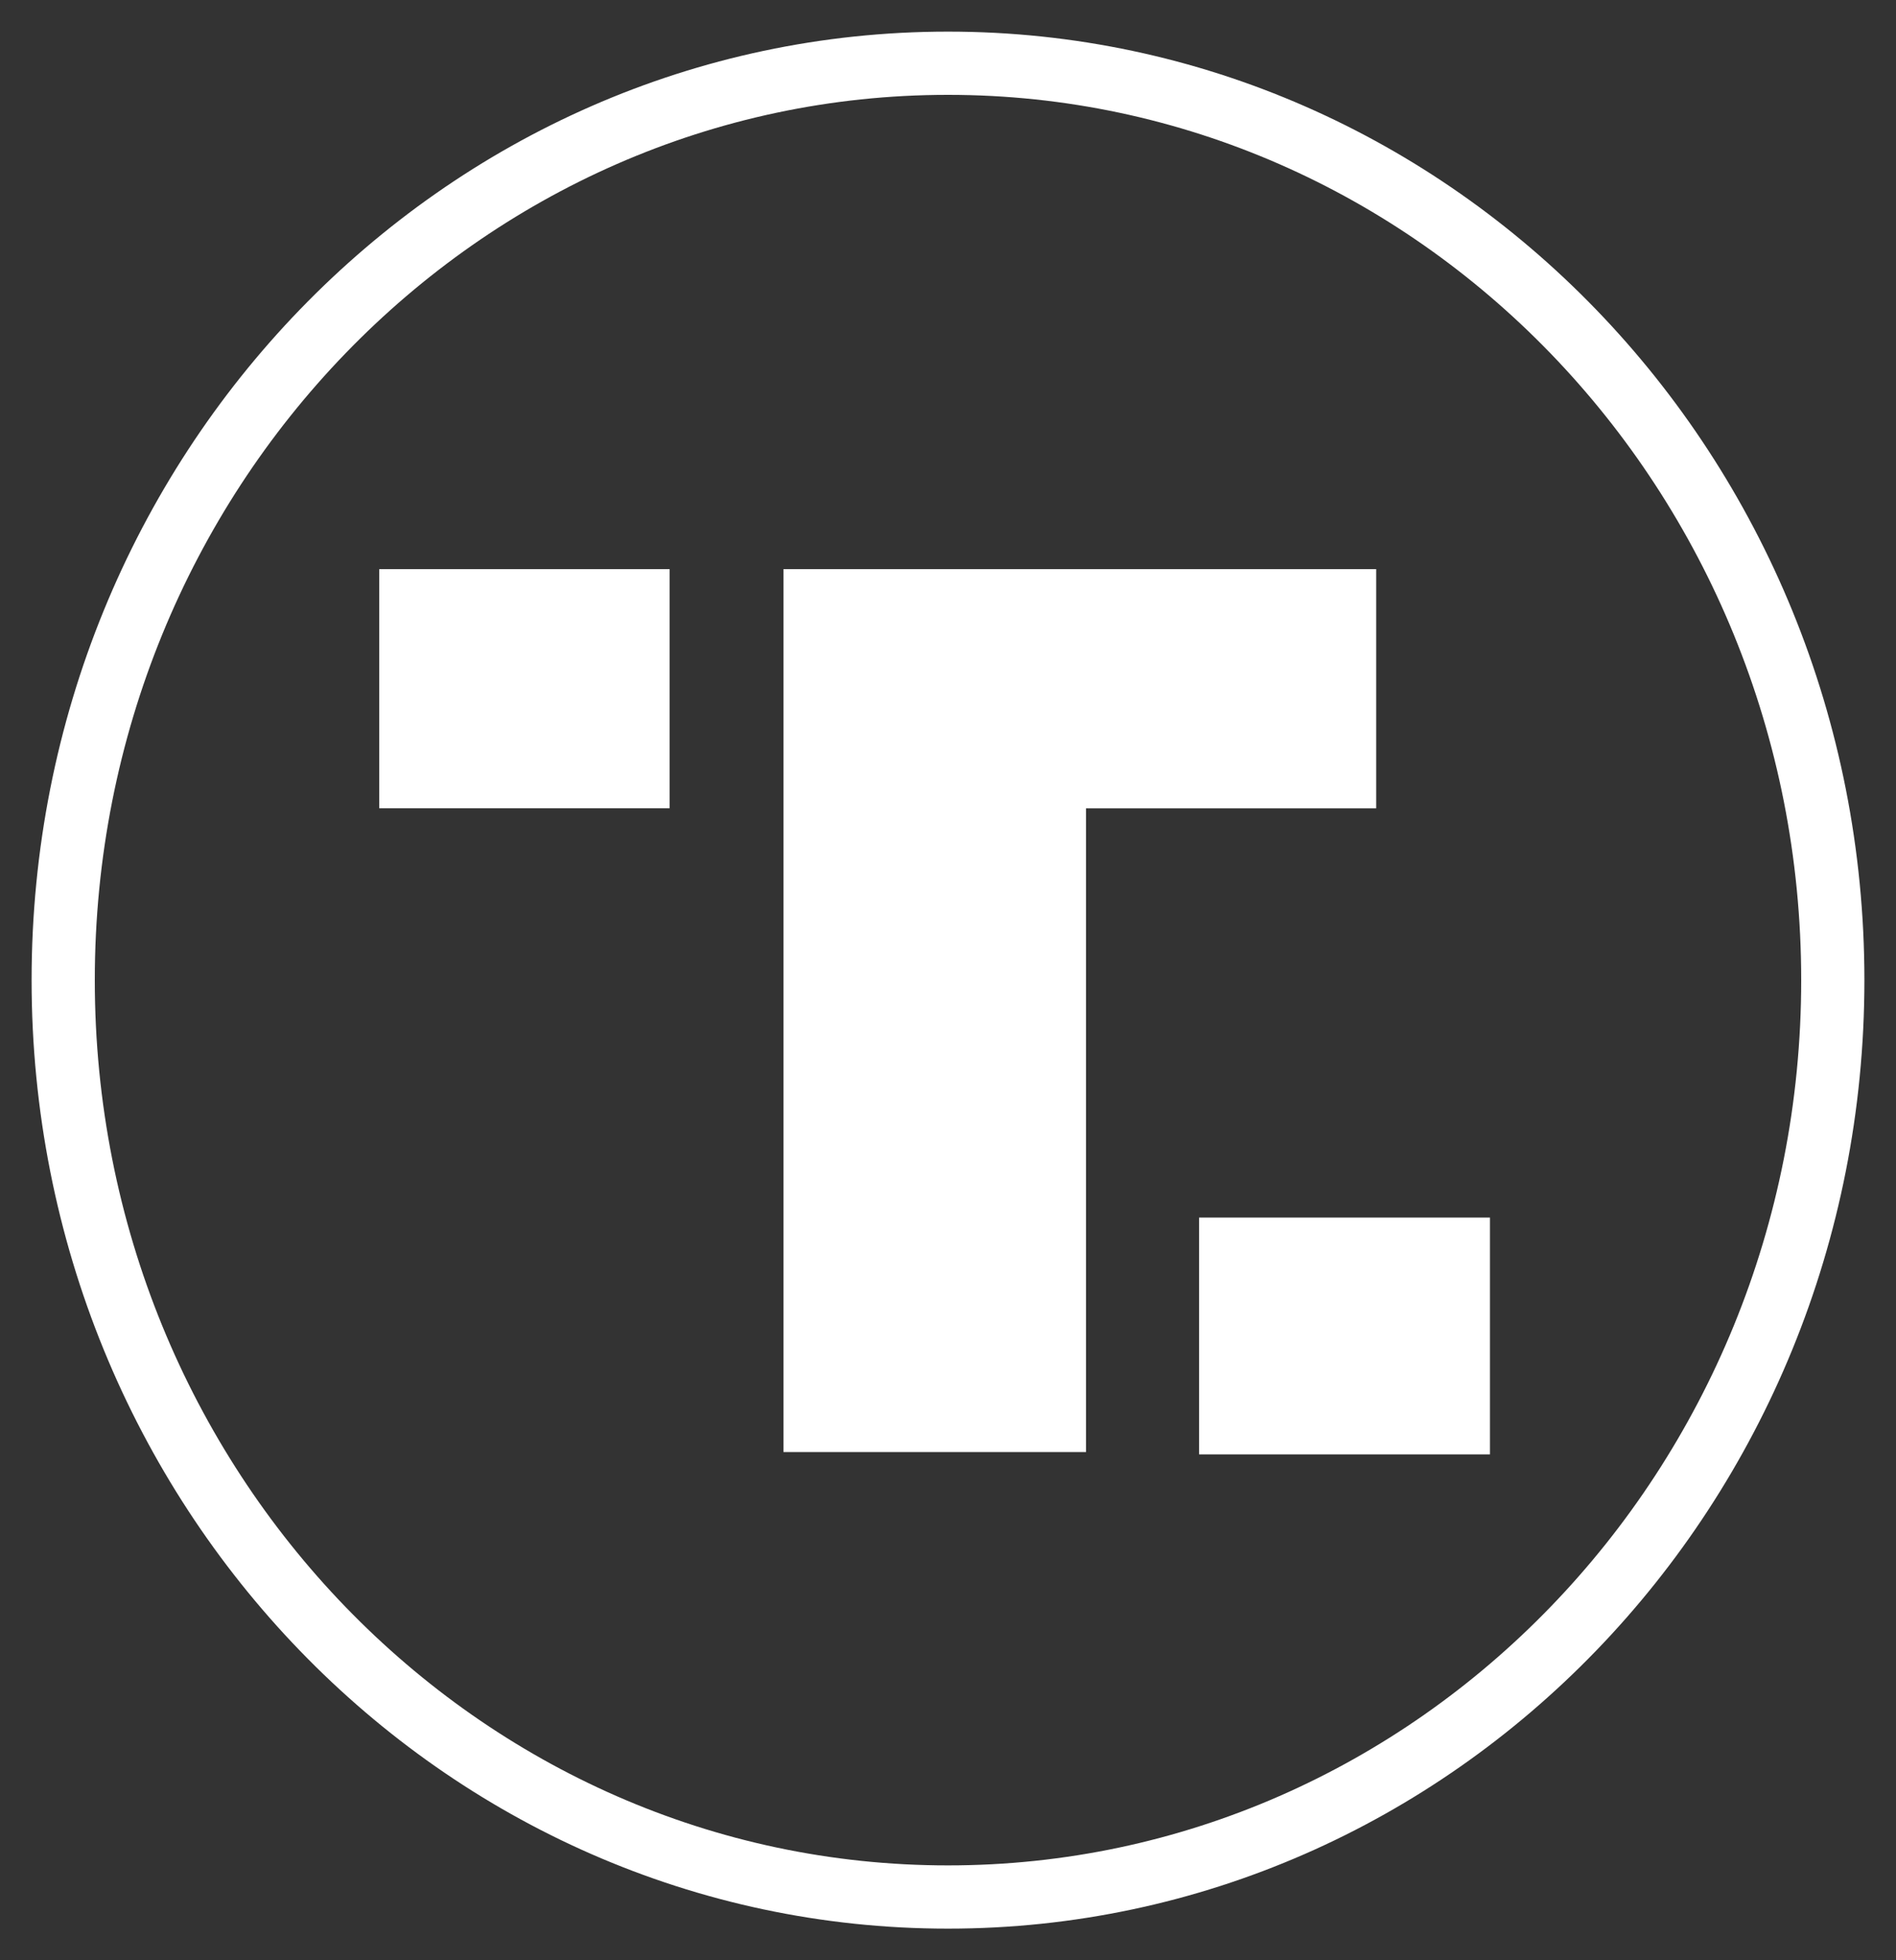 <svg width="30" height="31" viewBox="0 0 30 31" fill="none" xmlns="http://www.w3.org/2000/svg">
<rect x="0" y="0" width="30" height="31" fill="#333333" stroke="none"/>
<g clip-path="url(#clip0_54_37)">
<path d="M29 15.5C29 23.524 22.716 30 15 30C7.284 30 1 23.524 1 15.5C1 7.476 7.284 1 15 1C22.716 1 29 7.476 29 15.5Z" stroke="white"/>
<path d="M23.575 19.255H18.973V23H23.575V19.255Z" fill="white"/>
<path d="M21.775 12.783V9H12.397V22.963H17.184V12.783H21.775Z" fill="white"/>
<path d="M6 9H10.595V12.782H6V9Z" fill="white"/>
</g>
<defs>
<clipPath id="clip0_54_37">
<rect width="29" height="30" fill="white" transform="translate(0.5 0.5)"/>
</clipPath>
</defs>
</svg>
